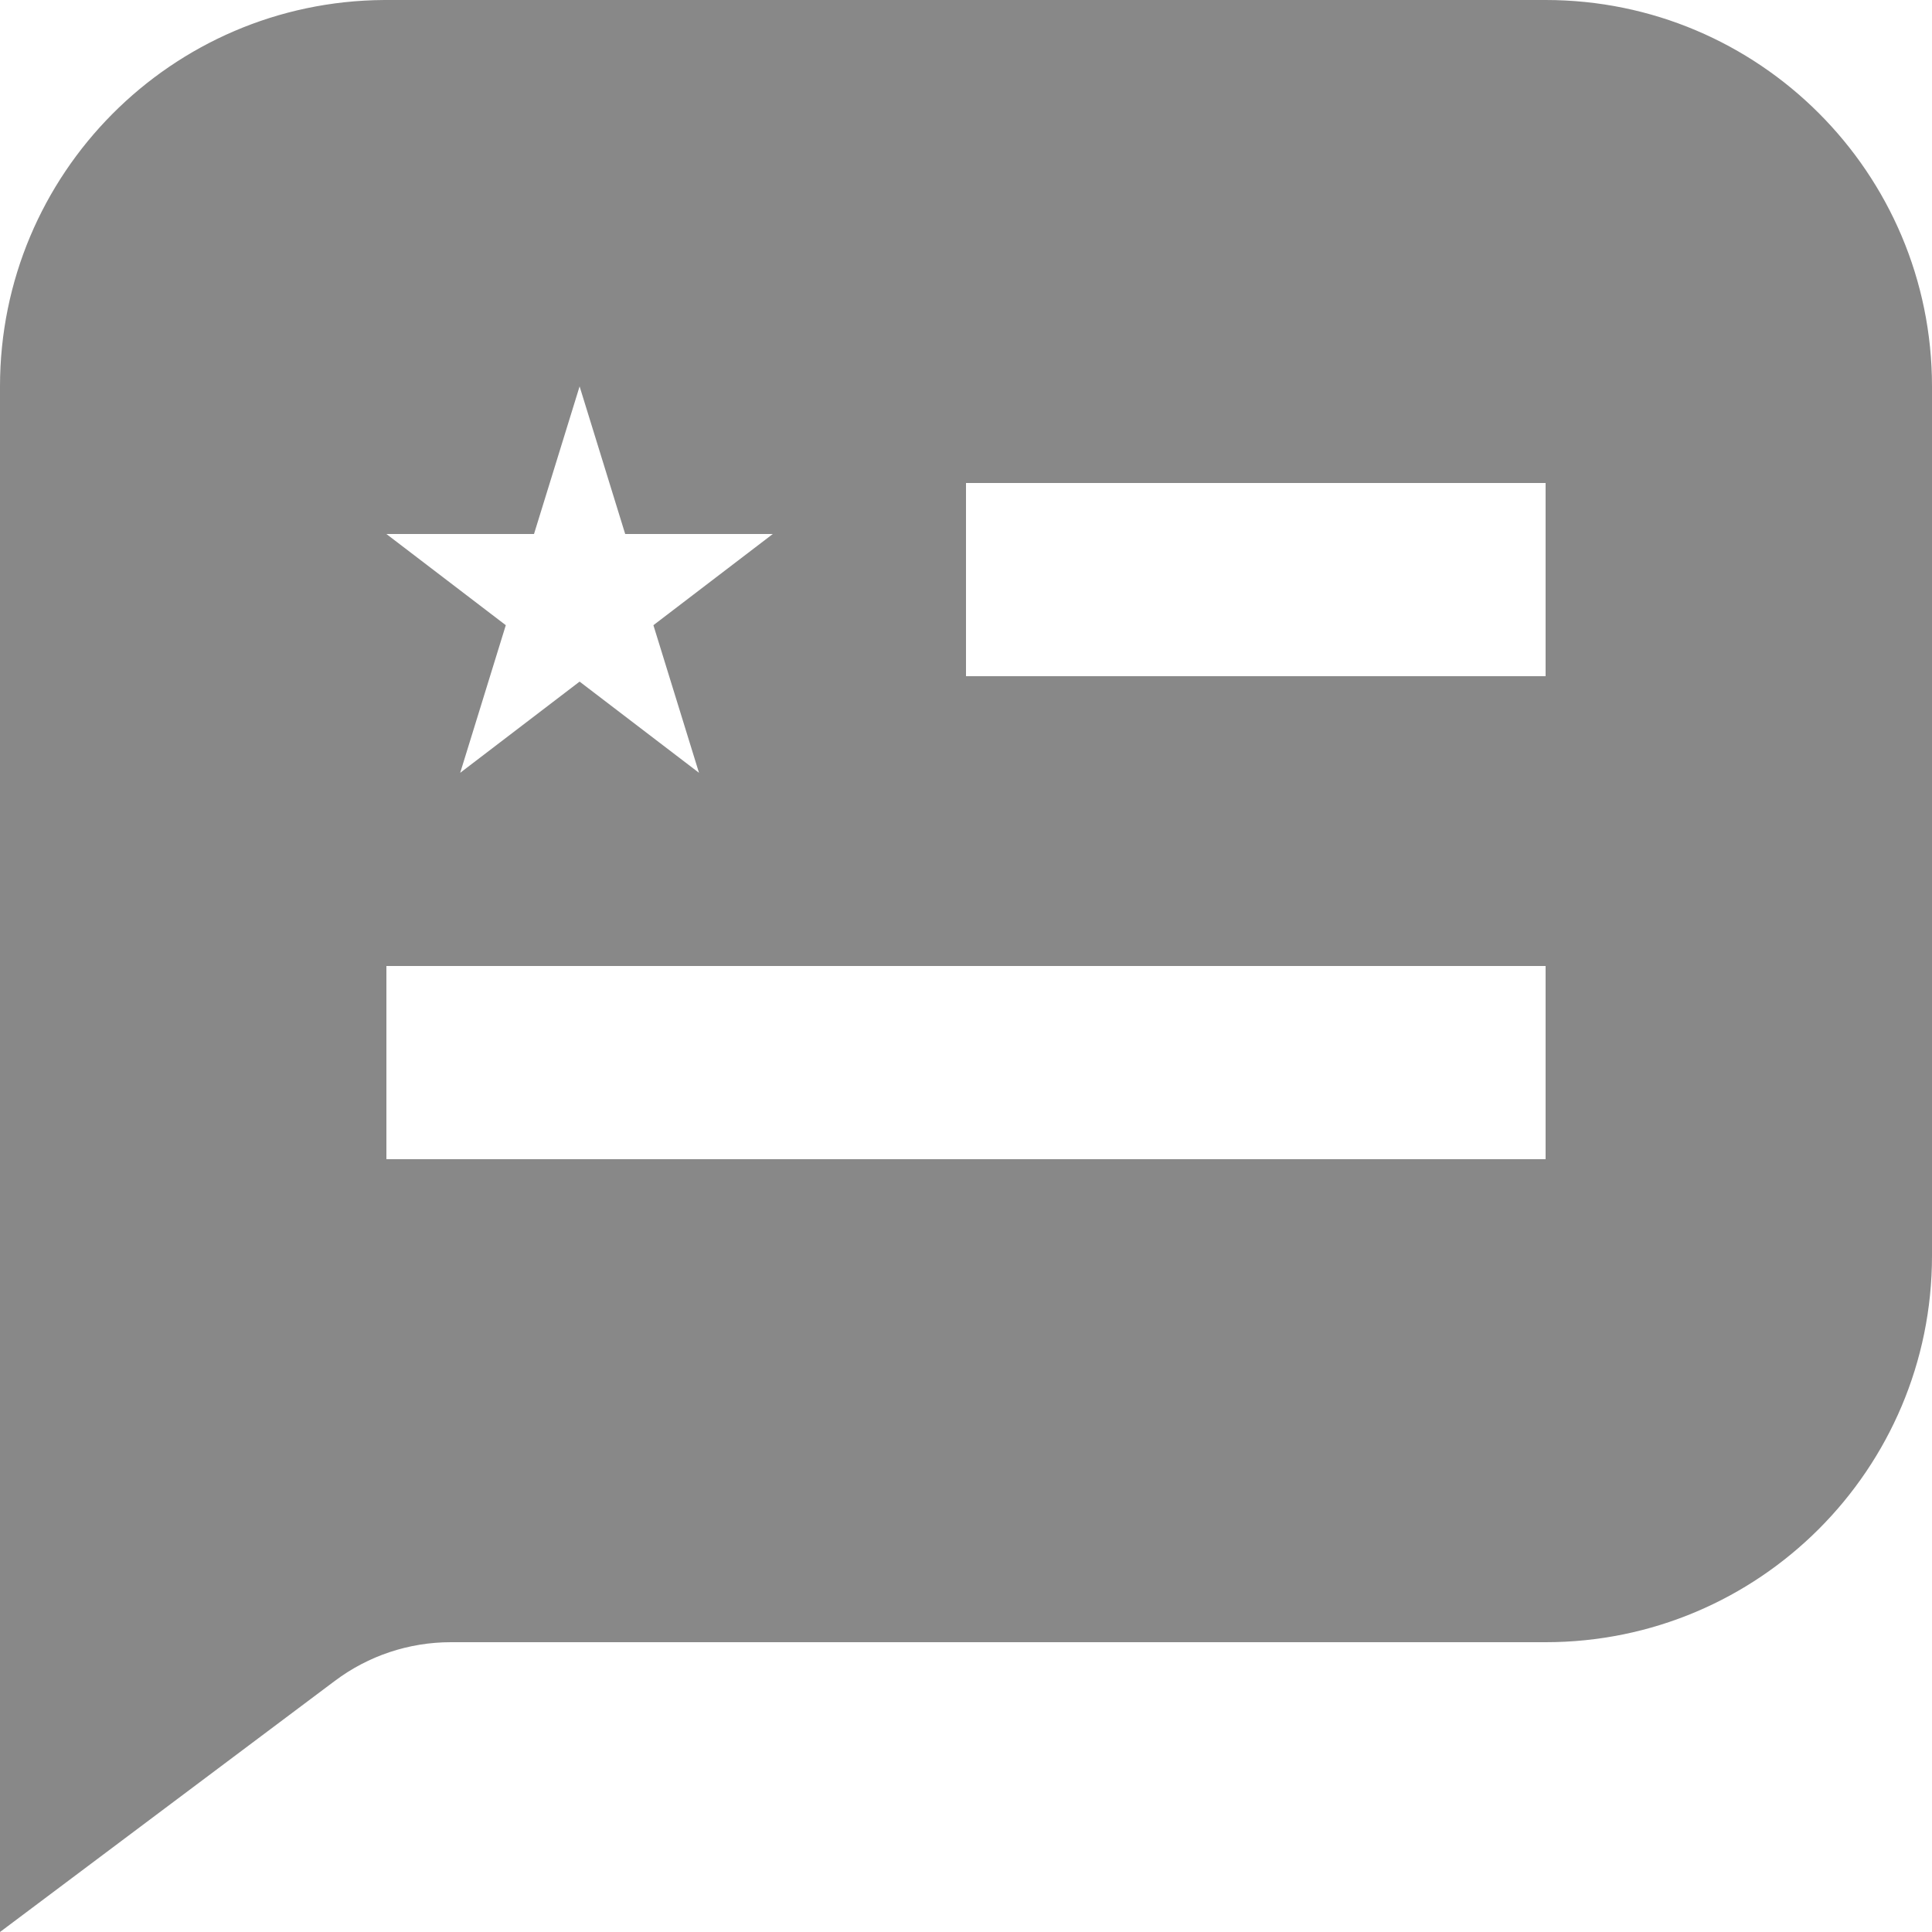 <svg width="20" height="20" viewBox="0 0 20 20" fill="none" xmlns="http://www.w3.org/2000/svg">
<path fill-rule="evenodd" clip-rule="evenodd" d="M0 4C0 1.799 1.777 0.014 3.974 8.18973e-05L4 0H16C18.209 0 20 1.791 20 4V13C20 15.209 18.209 17 16 17H4.667C4.234 17 3.813 17.14 3.467 17.4L0 20V4ZM6.472 5.528L6 4L5.528 5.528H4L5.236 6.472L4.764 8L6 7.056L7.236 8L6.764 6.472L8 5.528H6.472ZM16 5H10V7H16V5ZM16 10V12H4V10H16Z" fill="#888888"/>
</svg>
